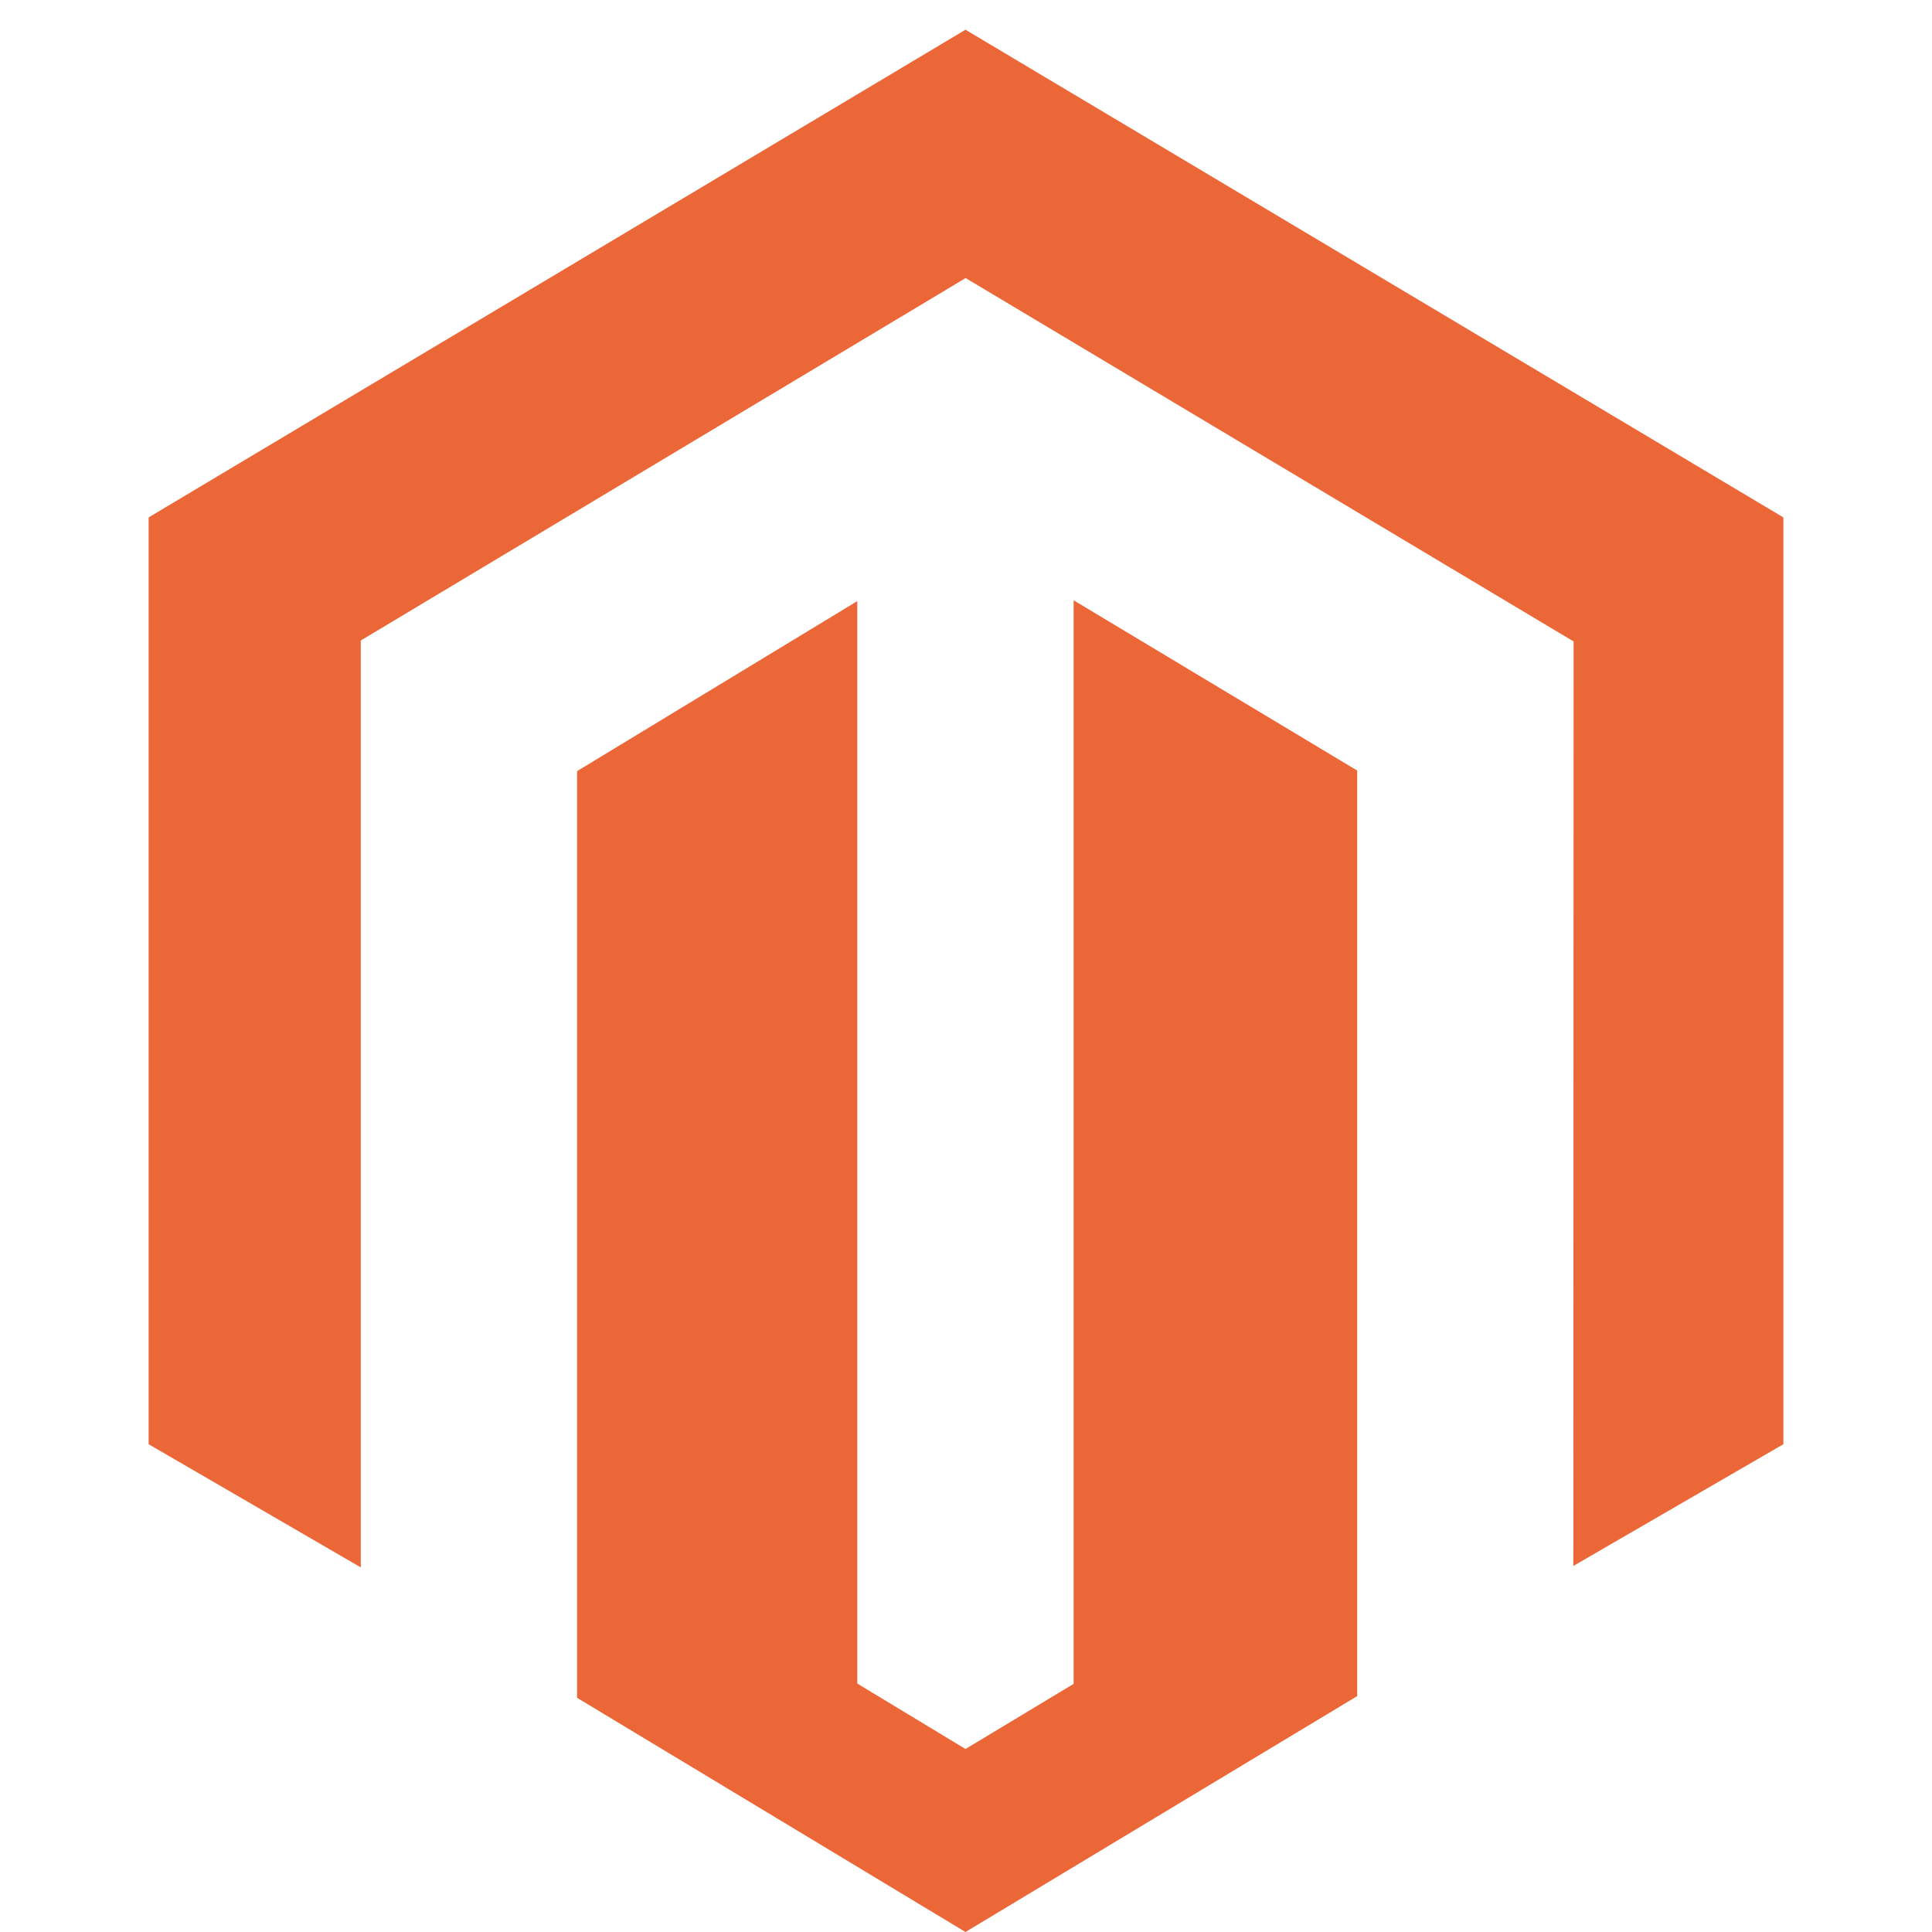 <svg width="65" height="65" viewBox="0 0 65 65" fill="none" xmlns="http://www.w3.org/2000/svg">
<path d="M36.121 20.196V56.652L32.483 58.843L28.842 56.641V20.224L19.415 25.944V57.121L32.483 65L45.661 57.064V25.924L36.121 20.196ZM32.483 1L5 17.408V48.589L12.138 52.733V21.549L32.488 9.355L52.858 21.531L52.942 21.578L52.933 52.685L60 48.589V17.408L32.483 1Z" fill="#EC6737"/>
</svg>

